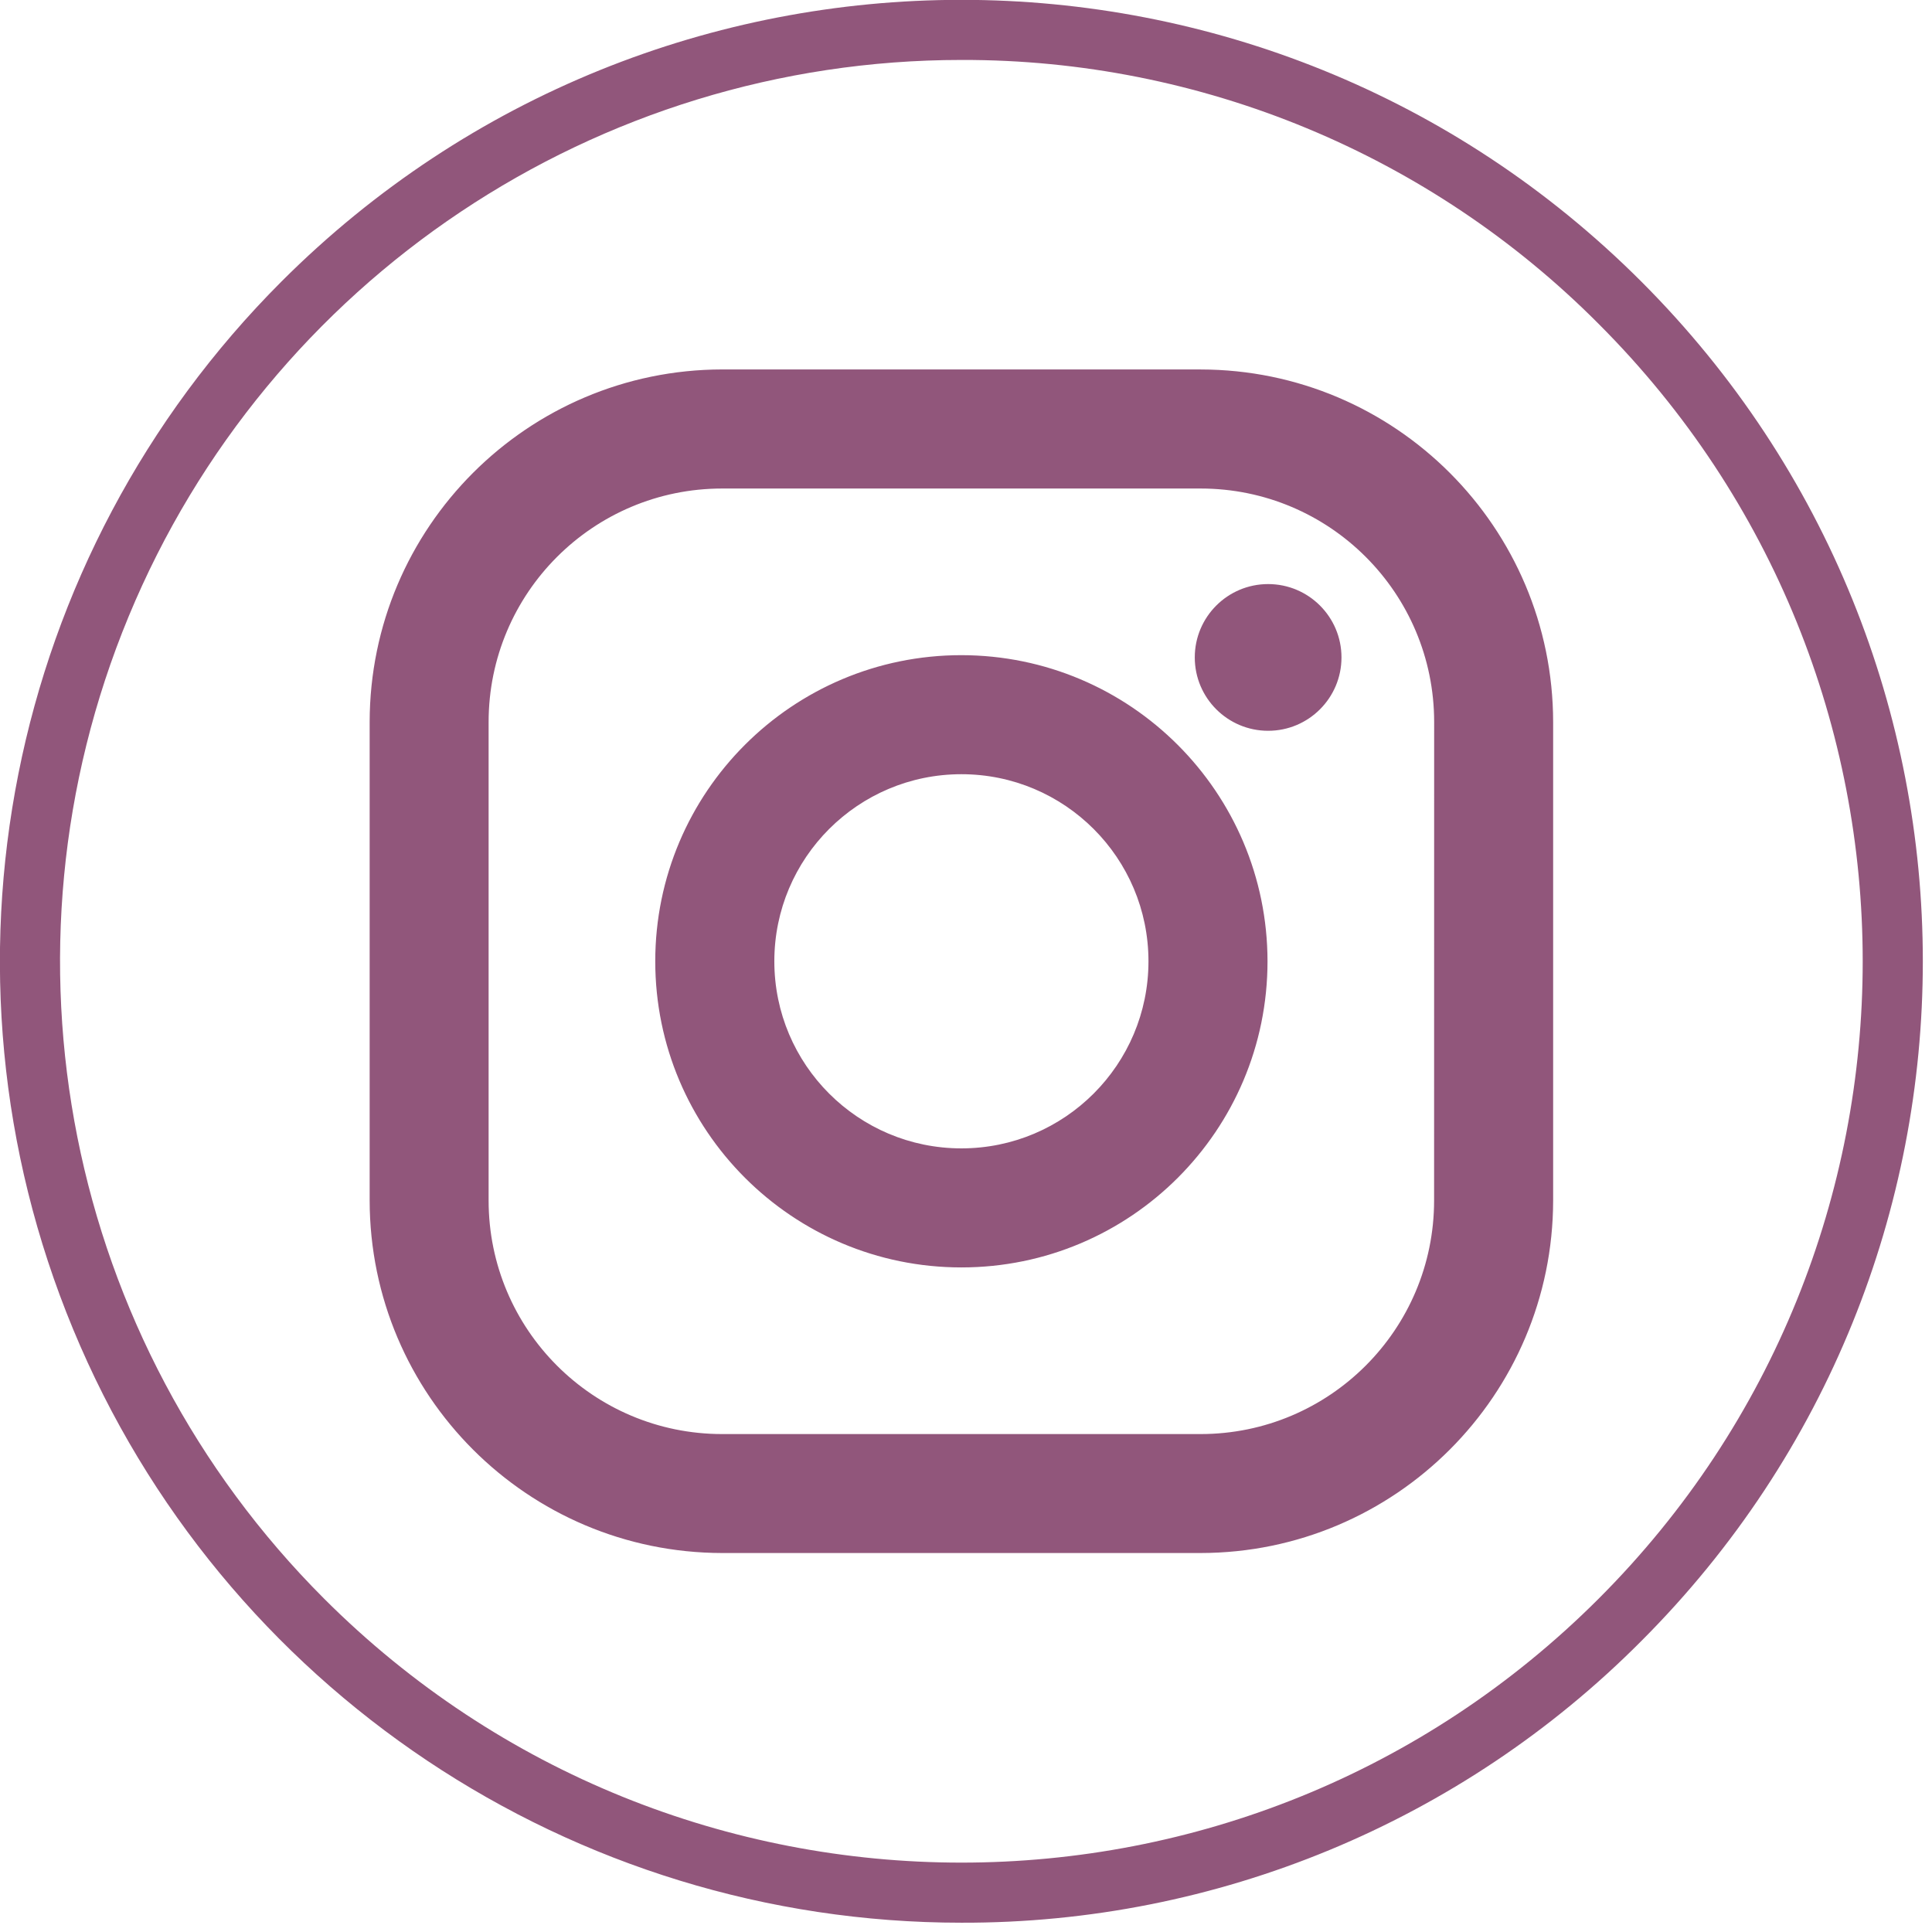 <?xml version="1.0" encoding="UTF-8" standalone="no"?>
<!DOCTYPE svg PUBLIC "-//W3C//DTD SVG 1.1//EN" "http://www.w3.org/Graphics/SVG/1.1/DTD/svg11.dtd">
<svg width="100%" height="100%" viewBox="0 0 63 63" version="1.1" xmlns="http://www.w3.org/2000/svg" xmlns:xlink="http://www.w3.org/1999/xlink" xml:space="preserve" xmlns:serif="http://www.serif.com/" style="fill-rule:evenodd;clip-rule:evenodd;stroke-linejoin:round;stroke-miterlimit:2;">
    <g transform="matrix(1,0,0,1,-3088.14,-2847)">
        <g transform="matrix(1,0,0,1,2160,0)">
            <g transform="matrix(1,0,0,-1,928.154,2907.54)">
                <path d="M39.137,48.493L23.535,48.493C17.19,48.484 12.048,43.342 12.04,36.997L12.04,21.393C12.049,15.048 17.19,9.907 23.535,9.898L39.137,9.898C45.482,9.906 50.623,15.048 50.632,21.393L50.632,36.995C50.625,43.341 45.483,48.485 39.137,48.492L39.137,48.493ZM46.75,21.393C46.75,17.187 43.34,13.777 39.134,13.777L23.535,13.777C19.329,13.777 15.919,17.187 15.919,21.393L15.919,36.995C15.919,41.201 19.329,44.61 23.535,44.61L39.137,44.61C43.343,44.61 46.752,41.201 46.752,36.995L46.75,21.393ZM31.336,39.176C25.823,39.176 21.353,34.707 21.353,29.194C21.353,23.681 25.823,19.211 31.336,19.211C36.849,19.211 41.318,23.681 41.318,29.194C41.313,34.704 36.847,39.17 31.336,39.176L31.336,39.176ZM31.336,23.093C27.967,23.093 25.236,25.825 25.236,29.194C25.236,32.563 27.967,35.294 31.336,35.294C34.705,35.294 37.436,32.563 37.436,29.194C37.436,25.825 34.705,23.093 31.336,23.093L31.336,23.093ZM41.338,41.494C40.017,41.494 38.946,40.423 38.946,39.102C38.946,37.781 40.017,36.71 41.338,36.71C42.659,36.71 43.73,37.781 43.73,39.102C43.73,40.423 42.659,41.494 41.338,41.494L41.338,41.494ZM31.336,-2.157C18.654,-2.157 7.223,5.482 2.37,17.197C-2.482,28.911 0.201,42.396 9.167,51.362C21.411,63.606 41.261,63.606 53.504,51.362C65.748,39.119 65.748,19.268 53.504,7.025C47.638,1.127 39.655,-2.18 31.336,-2.157L31.336,-2.157ZM31.336,58.585C19.448,58.585 8.731,51.424 4.182,40.441C-0.367,29.458 2.147,16.817 10.553,8.411C22.031,-3.067 40.641,-3.067 52.118,8.411C63.596,19.889 63.596,38.498 52.118,49.976C46.619,55.506 39.135,58.606 31.336,58.585L31.336,58.585Z" style="fill:rgb(145,86,123);fill-rule:nonzero;"/>
            </g>
        </g>
    </g>
</svg>
